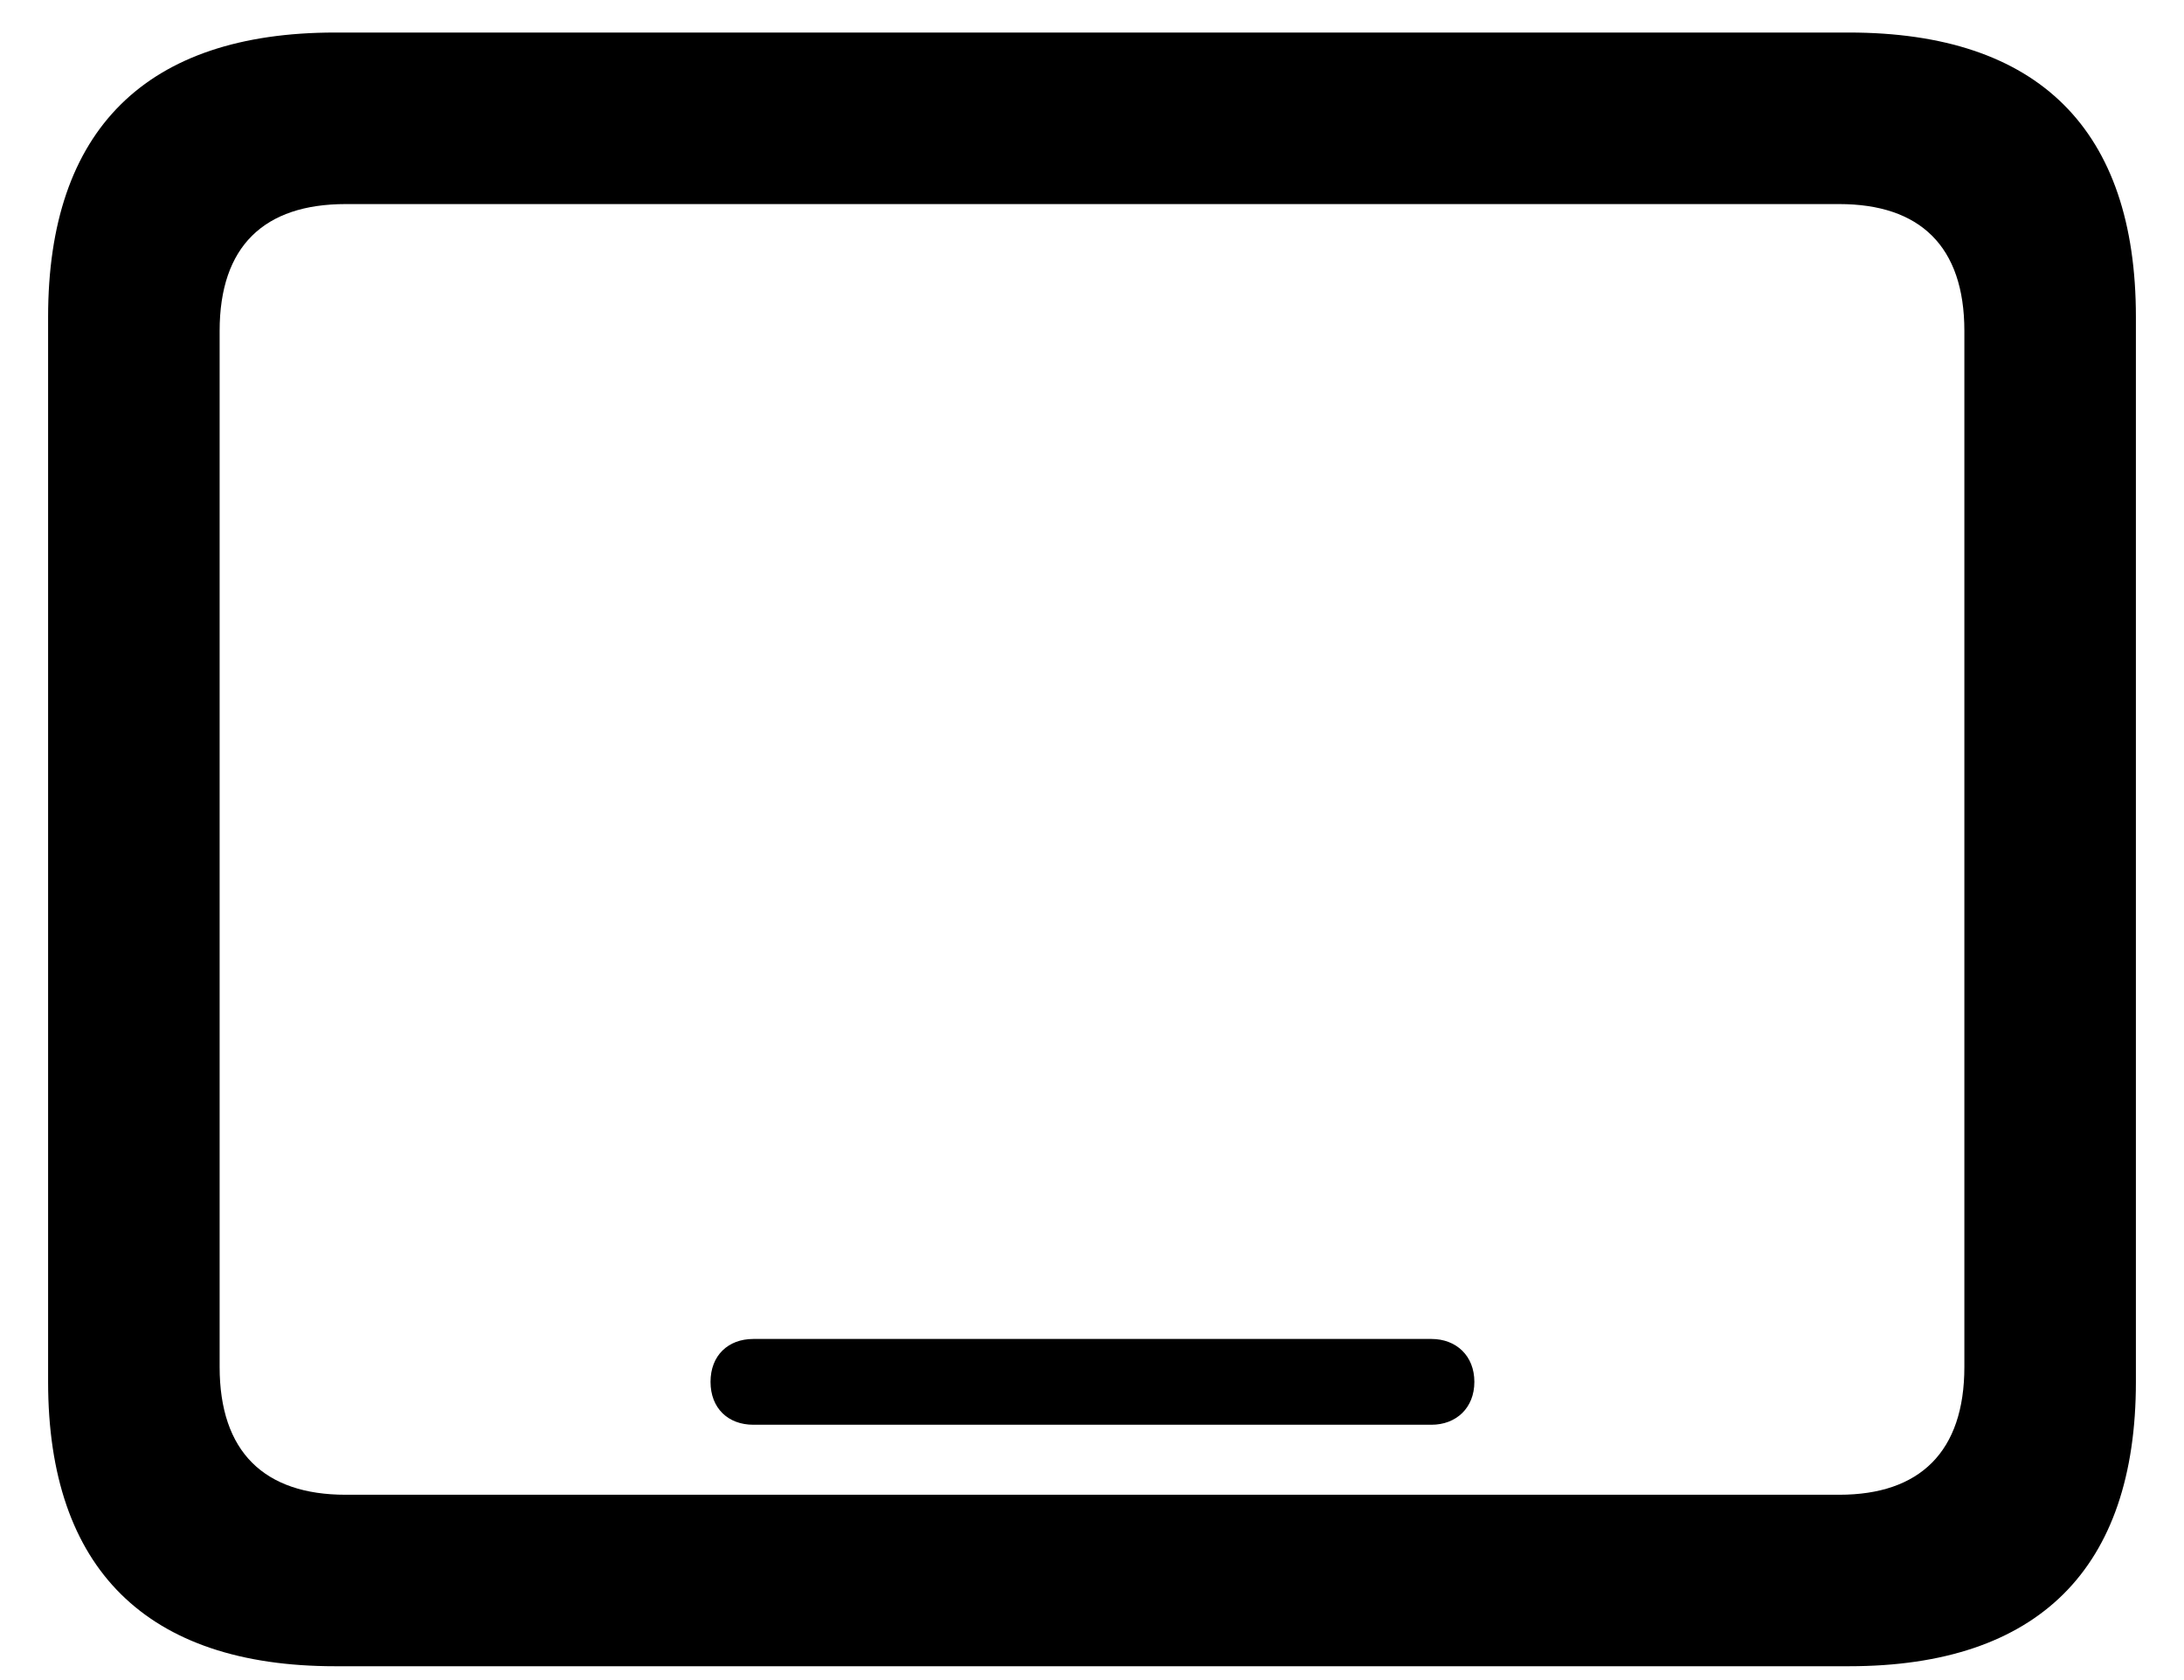<svg width="39" height="30" viewBox="0 0 39 30" fill="none" xmlns="http://www.w3.org/2000/svg">
<path d="M5.984 29.753C2.625 29.753 0.859 28.019 0.859 24.675V5.659C0.859 2.316 2.609 0.581 5.984 0.581H33.016C36.406 0.581 38.141 2.316 38.141 5.659V24.675C38.141 28.003 36.406 29.753 33.016 29.753H5.984ZM6.172 26.691H32.844C34.281 26.691 35.078 25.925 35.078 24.409V5.909C35.078 4.394 34.281 3.644 32.844 3.644H6.172C4.719 3.644 3.922 4.394 3.922 5.909V24.409C3.922 25.925 4.719 26.691 6.172 26.691ZM13.453 25.441C13 25.441 12.688 25.144 12.688 24.675C12.688 24.206 13 23.909 13.453 23.909H25.562C26 23.909 26.328 24.206 26.328 24.675C26.328 25.144 26 25.441 25.562 25.441H13.453Z" fill="#242426" style="fill:#242426;fill:color(display-p3 0.141 0.141 0.149);fill-opacity:1;"/>
</svg>
